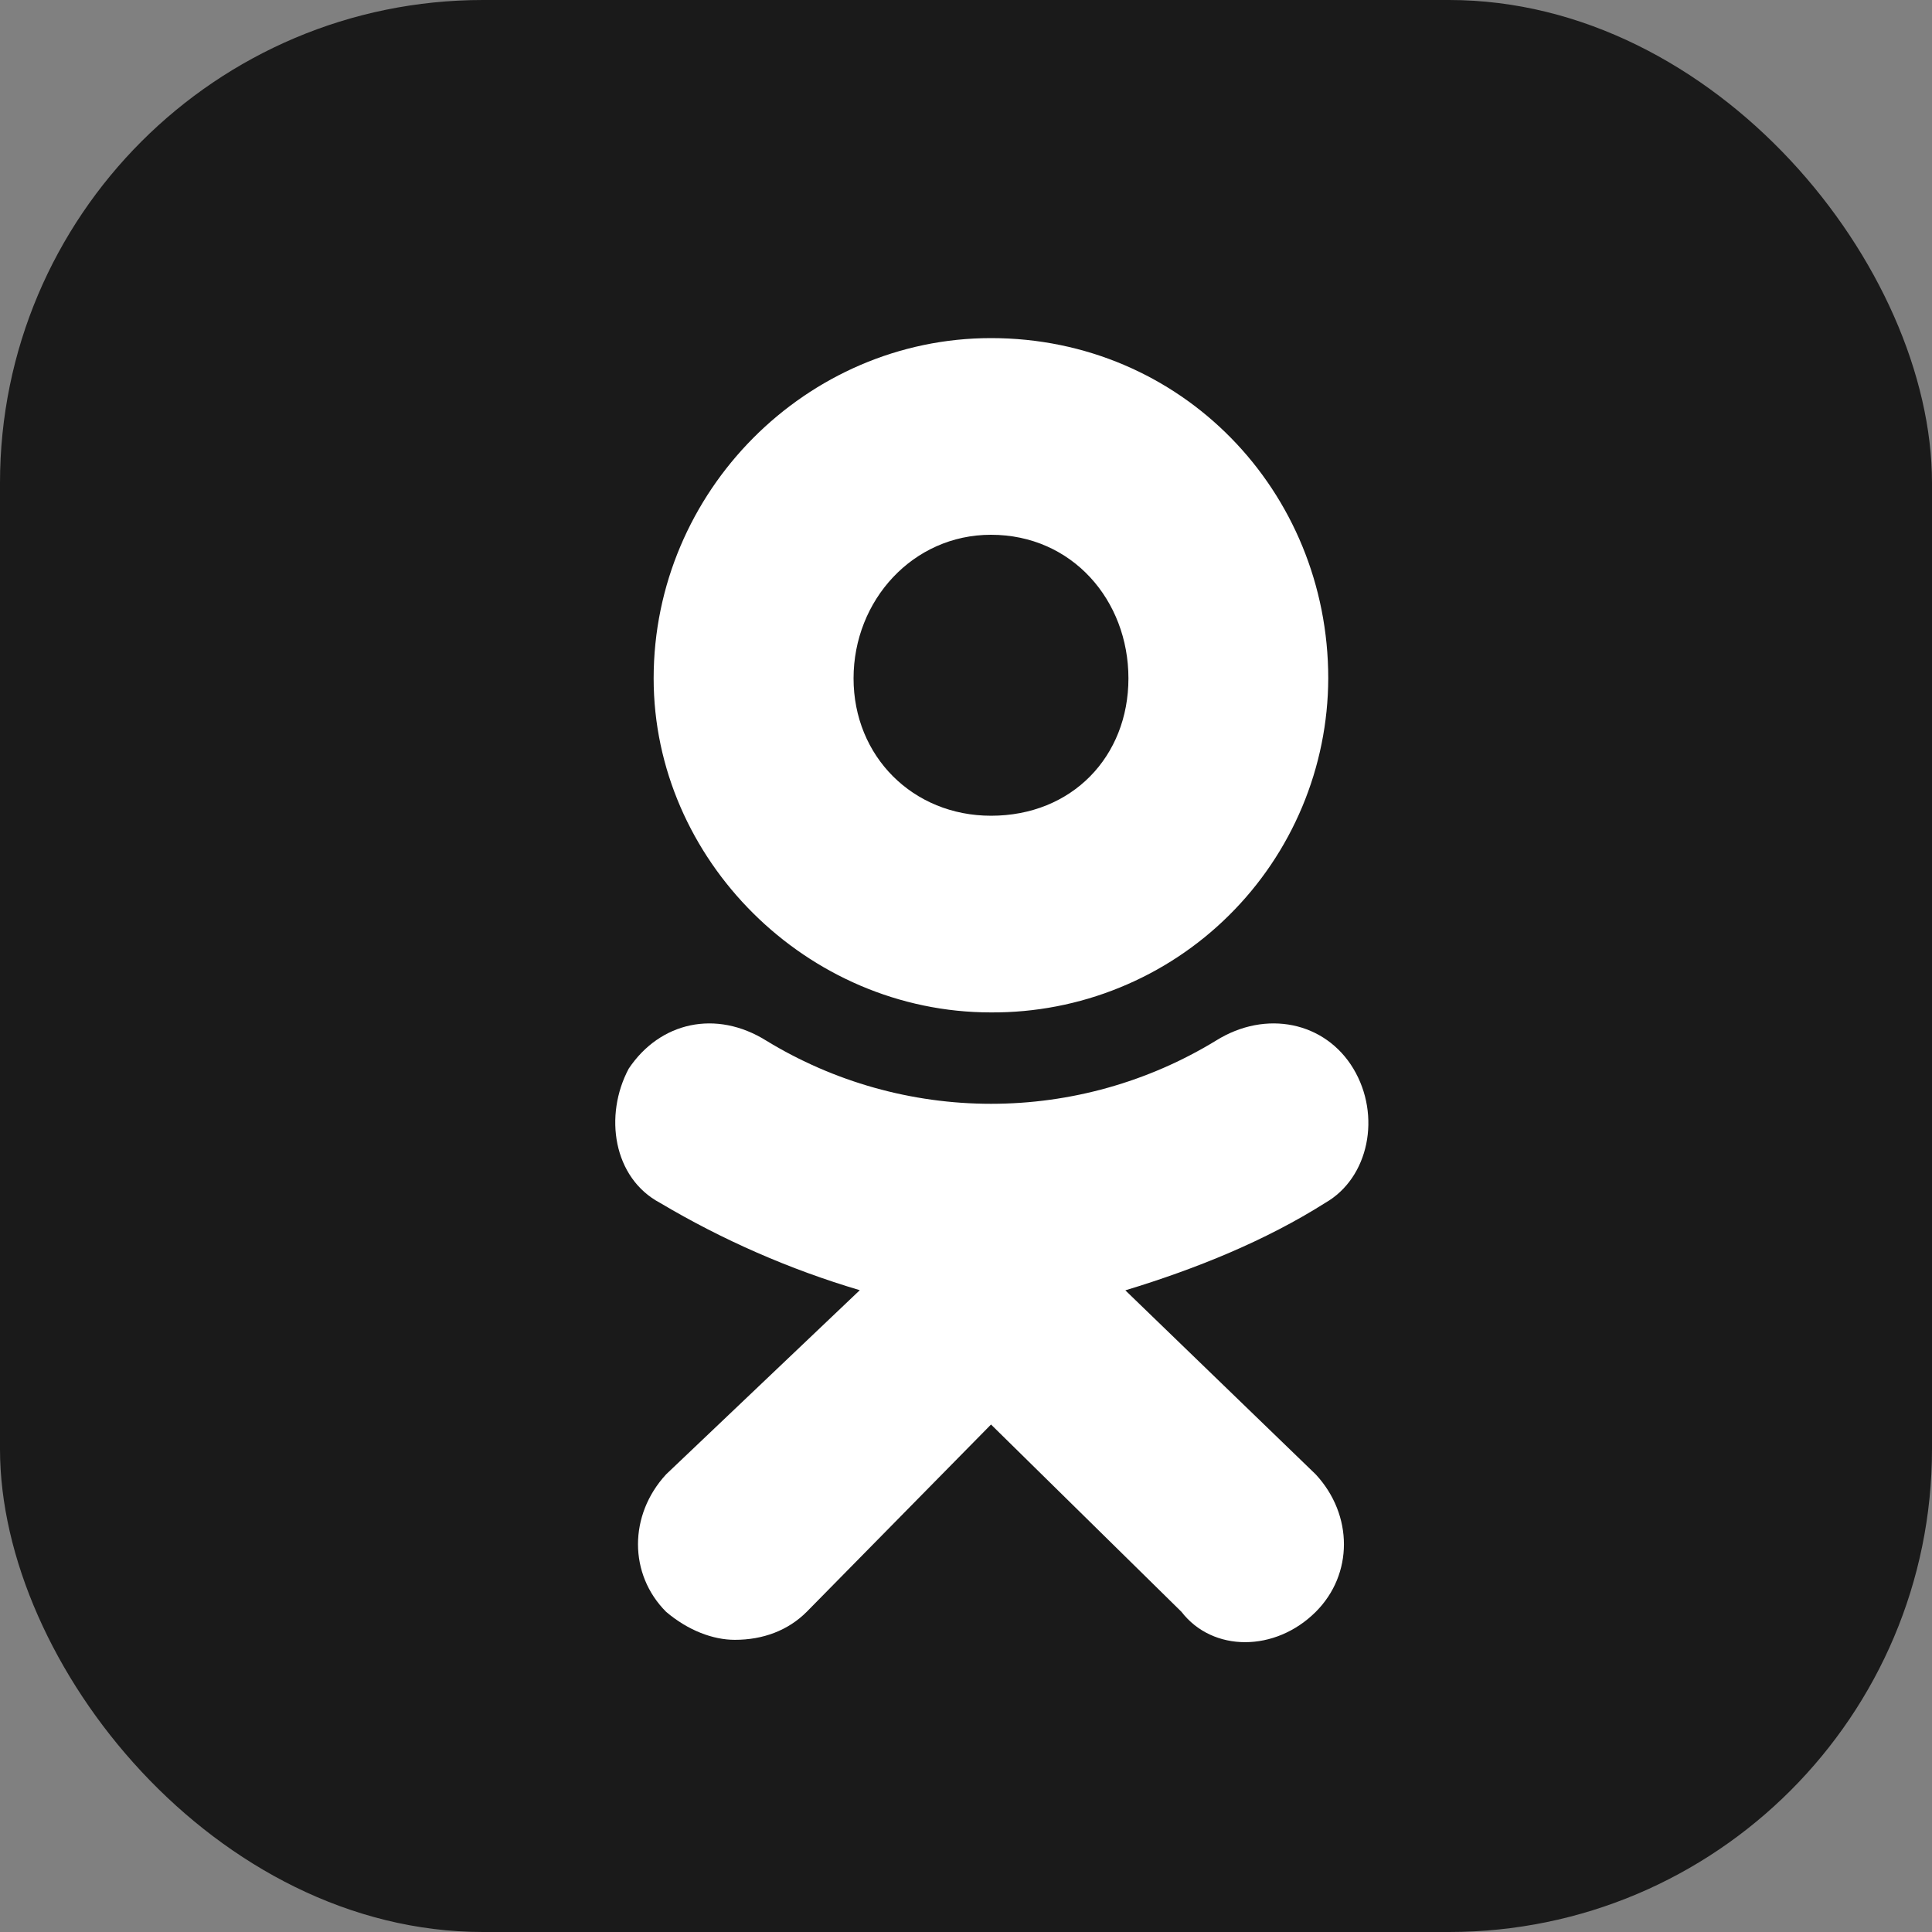 <svg width="40" height="40" viewBox="0 0 40 40" fill="none" xmlns="http://www.w3.org/2000/svg">
<rect x="0" y="0" width="40" height="40" fill="#808080" stroke="none"/>
<rect width="40" height="40" rx="10" fill="black" fill-opacity="0.8"/>
<path fill-rule="evenodd" clip-rule="evenodd" d="M20.516 20.961C16.702 20.961 13.533 17.793 13.533 14.045C13.533 10.167 16.702 7 20.518 7C24.461 7 27.5 10.167 27.5 14.045C27.497 14.958 27.314 15.862 26.961 16.704C26.608 17.546 26.093 18.31 25.444 18.952C24.796 19.595 24.026 20.103 23.181 20.447C22.336 20.792 21.431 20.966 20.518 20.961H20.516ZM20.516 11.072C18.901 11.072 17.672 12.429 17.672 14.045C17.672 15.66 18.901 16.889 20.518 16.889C22.198 16.889 23.363 15.66 23.363 14.045C23.363 12.429 22.198 11.072 20.518 11.072H20.516ZM23.297 26.713L27.242 30.527C28.019 31.366 28.019 32.594 27.242 33.371C26.402 34.209 25.108 34.209 24.461 33.371L20.518 29.493L16.702 33.371C16.314 33.759 15.796 33.951 15.214 33.951C14.762 33.951 14.245 33.757 13.791 33.371C13.015 32.594 13.015 31.366 13.791 30.525L17.801 26.712C16.353 26.283 14.963 25.675 13.665 24.904C12.694 24.388 12.5 23.095 13.017 22.125C13.665 21.156 14.827 20.898 15.864 21.545C17.266 22.401 18.877 22.853 20.519 22.853C22.162 22.853 23.773 22.401 25.175 21.545C26.21 20.898 27.438 21.156 28.02 22.125C28.602 23.095 28.343 24.386 27.438 24.904C26.21 25.681 24.787 26.263 23.299 26.715L23.297 26.713Z" fill="white"/>
</svg>

